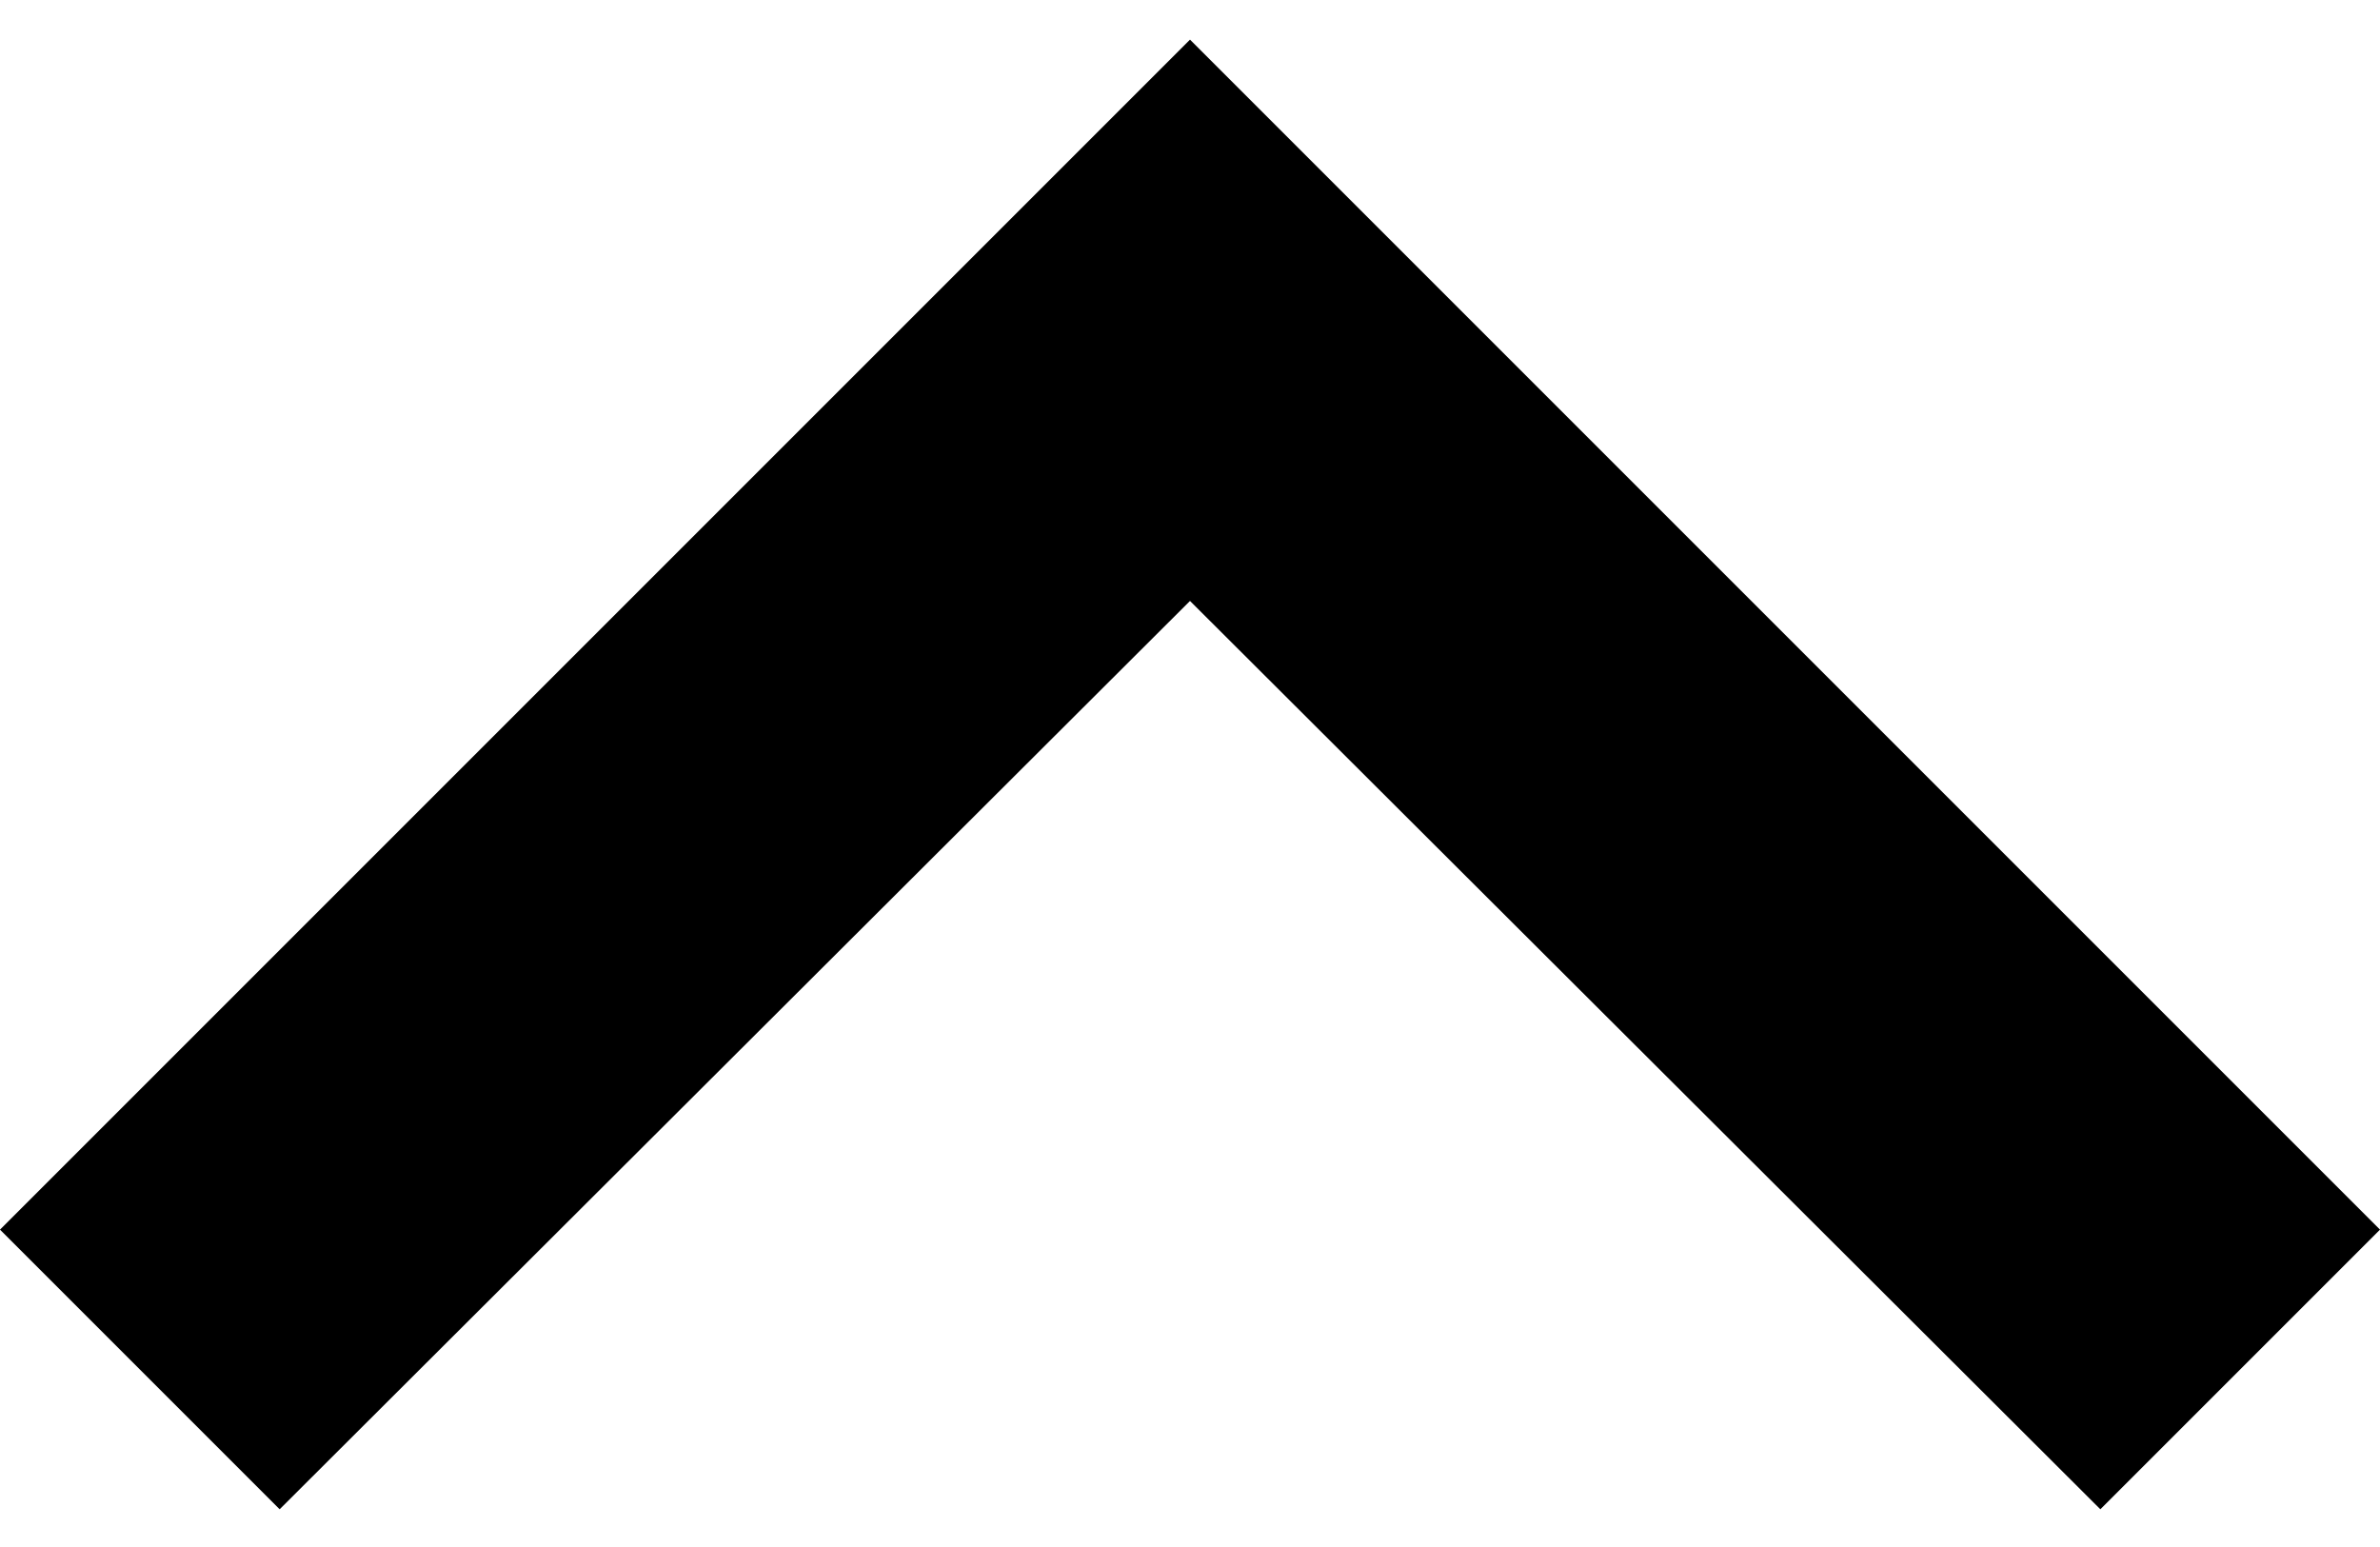 <svg width="20" height="13" viewBox="0 0 20 13" fill="none" xmlns="http://www.w3.org/2000/svg">
<path d="M17.65 12.683L10 5.05L2.35 12.683L6.82281e-07 10.333L10 0.333L20 10.333L17.65 12.683Z" fill="black"/>
</svg>
